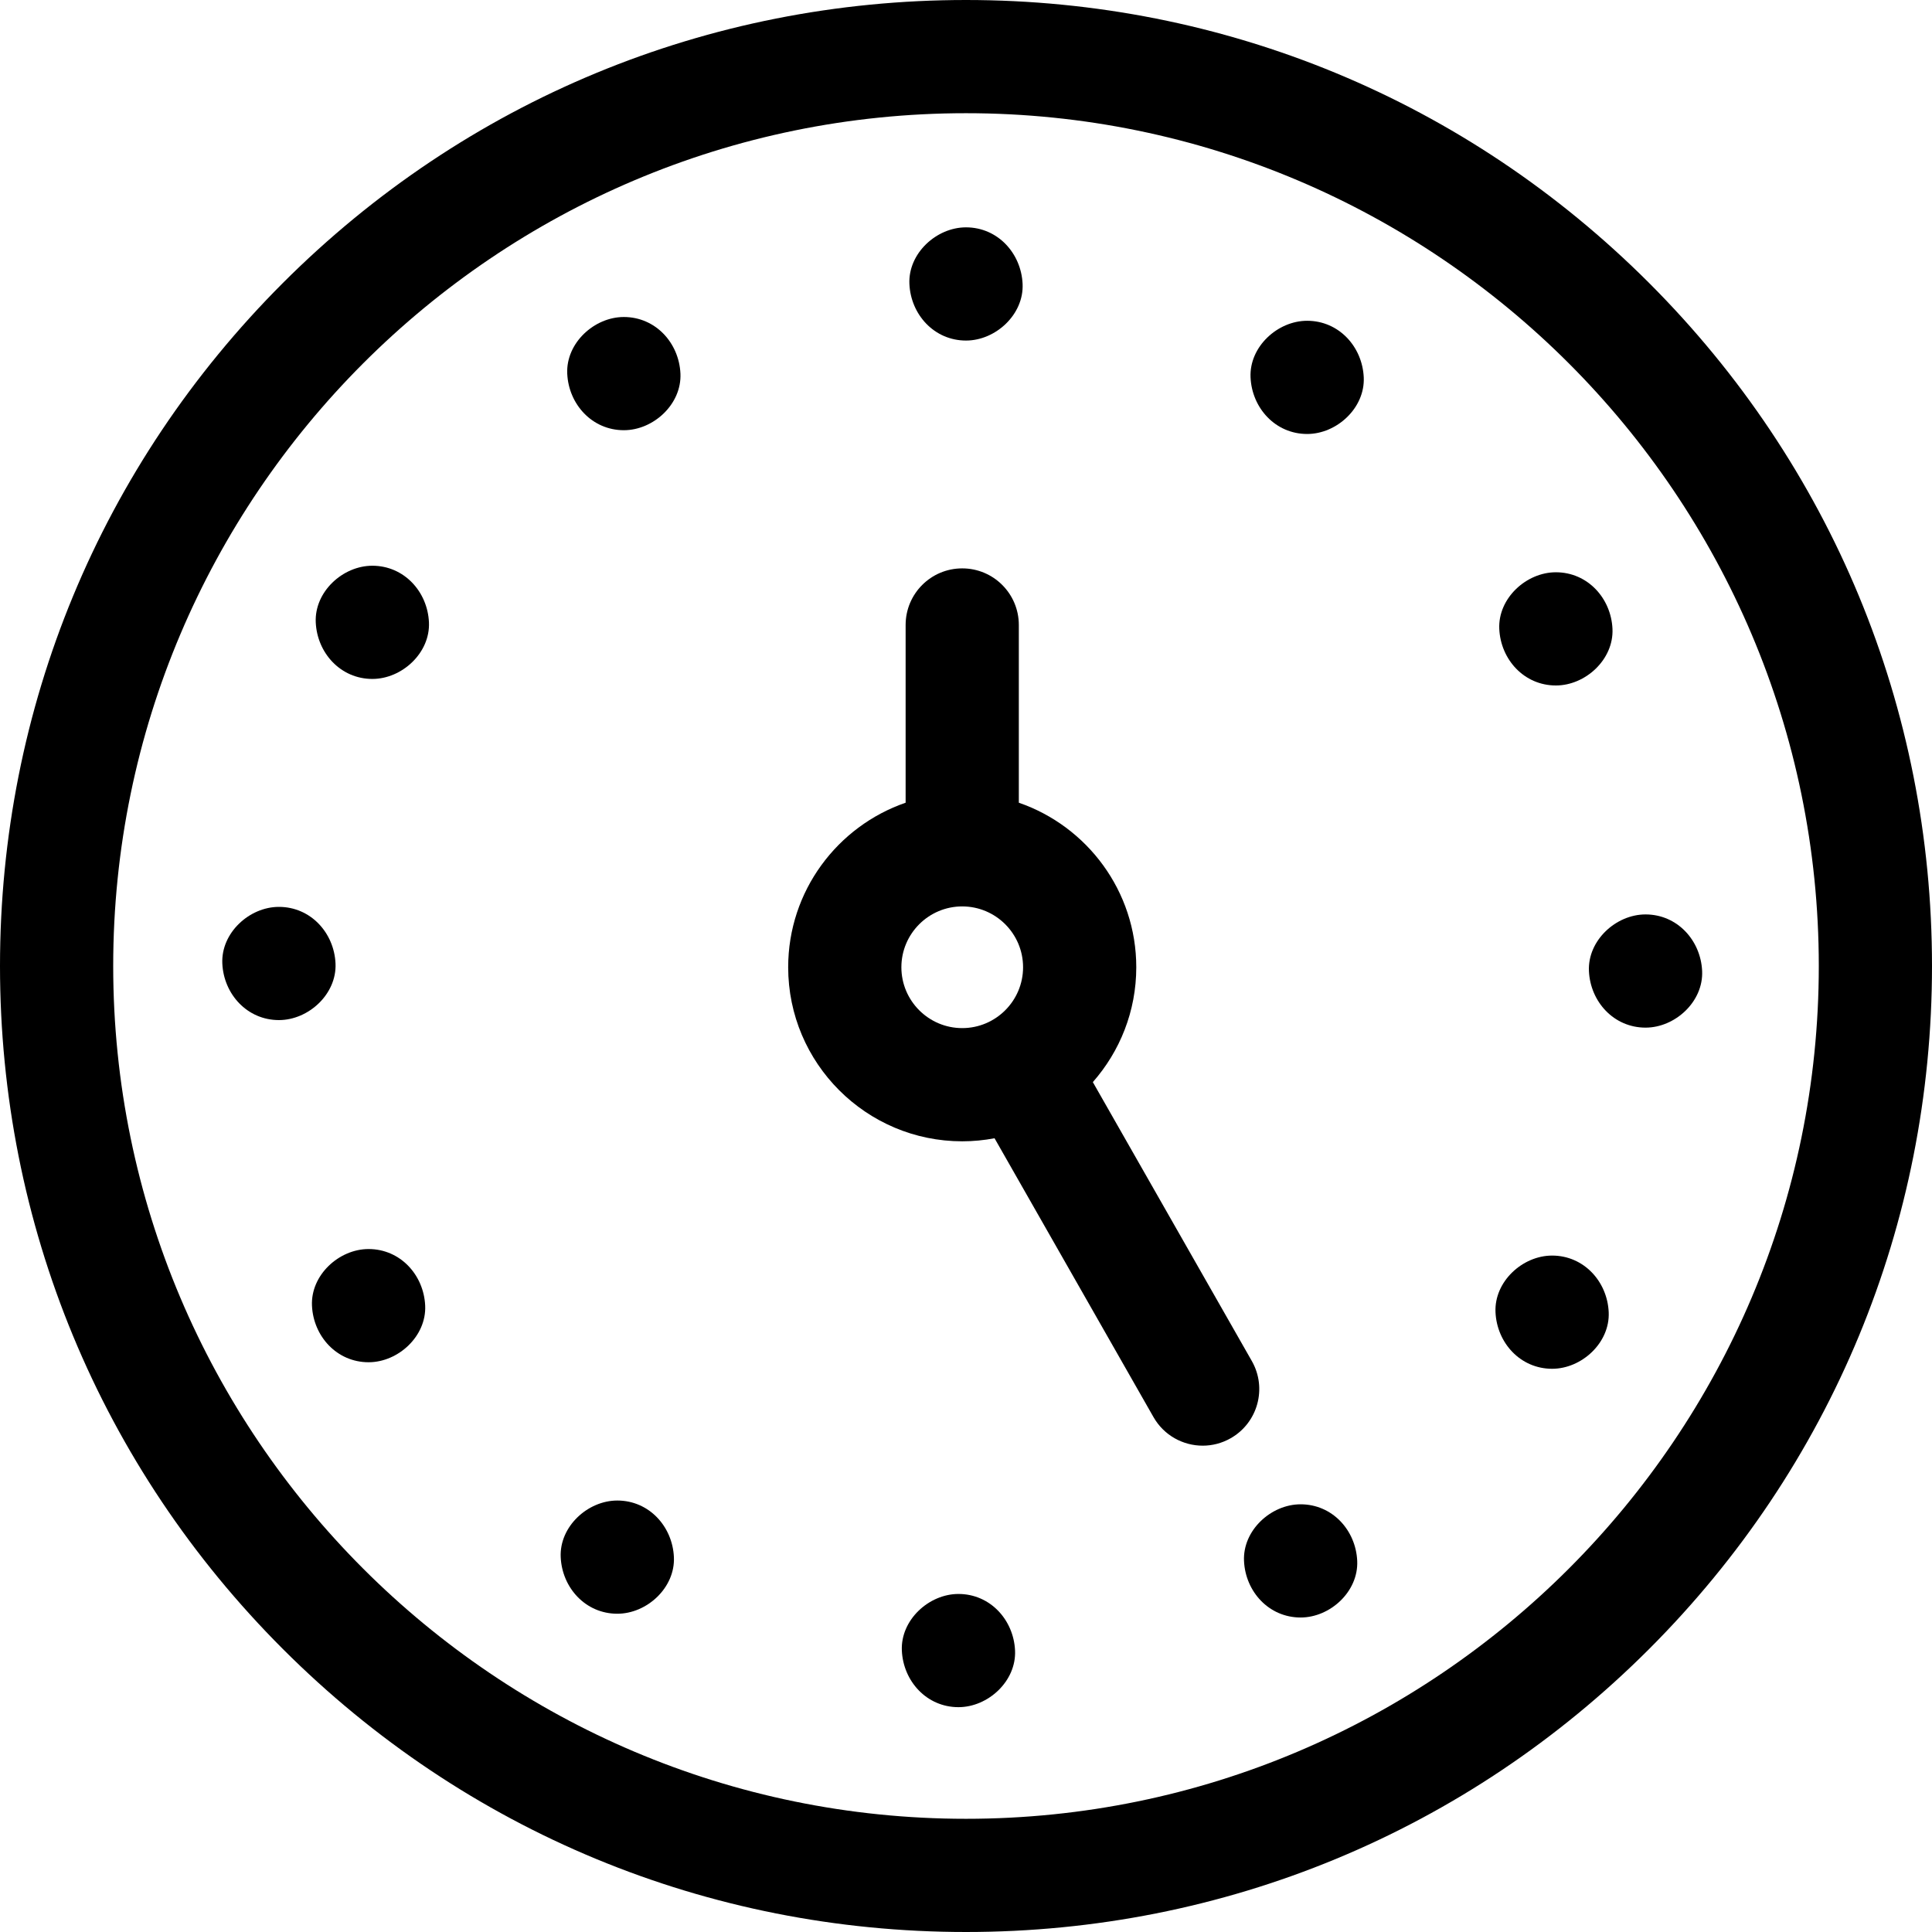<?xml version="1.0" encoding="UTF-8"?> <svg xmlns="http://www.w3.org/2000/svg" id="Capa_1" height="512" viewBox="0 0 512 512" width="512"><g><path d="m437.02 74.98c-48.353-48.351-112.64-74.98-181.02-74.98s-132.667 26.629-181.02 74.98c-48.351 48.353-74.98 112.64-74.98 181.02s26.629 132.667 74.98 181.02c48.353 48.351 112.64 74.98 181.02 74.98s132.667-26.629 181.02-74.98c48.351-48.353 74.98-112.64 74.98-181.02s-26.629-132.667-74.98-181.02zm-181.02 407.02c-124.617 0-226-101.383-226-226s101.383-226 226-226 226 101.383 226 226-101.383 226-226 226z"></path><path d="m331.748 360.687-42.134-73.917c7.156-8.129 11.511-18.781 11.511-30.436 0-20.183-13.035-37.367-31.125-43.607v-47.101c0-8.284-6.716-15-15-15s-15 6.716-15 15v47.101c-18.09 6.24-31.125 23.425-31.125 43.607 0 25.434 20.691 46.125 46.125 46.125 2.927 0 5.787-.286 8.565-.81l42.121 73.894c2.766 4.853 7.832 7.574 13.045 7.574 2.519 0 5.07-.635 7.414-1.971 7.197-4.102 9.706-13.262 5.603-20.459zm-92.873-104.354c0-8.892 7.233-16.125 16.125-16.125s16.125 7.233 16.125 16.125-7.233 16.125-16.125 16.125-16.125-7.233-16.125-16.125z"></path><path d="m256 90.25c7.846 0 15.363-6.899 15-15-.364-8.127-6.591-15-15-15-7.846 0-15.363 6.899-15 15 .364 8.127 6.591 15 15 15z"></path><path d="m165.324 84.01c-7.846 0-15.363 6.899-15 15 .364 8.127 6.591 15 15 15 7.846 0 15.363-6.899 15-15-.364-8.126-6.59-15-15-15z"></path><path d="m98.677 149.926c-7.846 0-15.363 6.899-15 15 .364 8.127 6.591 15 15 15 7.846 0 15.363-6.899 15-15-.364-8.127-6.591-15-15-15z"></path><path d="m88.917 255.333c-.364-8.127-6.591-15-15-15-7.846 0-15.363 6.899-15 15 .364 8.127 6.591 15 15 15 7.846 0 15.363-6.899 15-15z"></path><path d="m97.677 331.009c-7.846 0-15.363 6.899-15 15 .364 8.127 6.591 15 15 15 7.846 0 15.363-6.899 15-15-.364-8.127-6.591-15-15-15z"></path><path d="m163.592 397.656c-7.846 0-15.363 6.899-15 15 .364 8.127 6.591 15 15 15 7.846 0 15.363-6.899 15-15-.364-8.127-6.591-15-15-15z"></path><path d="m254 422.417c-7.846 0-15.363 6.899-15 15 .364 8.127 6.591 15 15 15 7.846 0 15.363-6.899 15-15-.364-8.127-6.591-15-15-15z"></path><path d="m344.676 398.656c-7.846 0-15.363 6.899-15 15 .364 8.127 6.591 15 15 15 7.846 0 15.363-6.899 15-15-.364-8.127-6.591-15-15-15z"></path><path d="m411.323 332.741c-7.846 0-15.363 6.899-15 15 .364 8.127 6.591 15 15 15 7.846 0 15.363-6.899 15-15-.364-8.127-6.591-15-15-15z"></path><path d="m436.083 242.333c-7.846 0-15.363 6.899-15 15 .364 8.127 6.591 15 15 15 7.846 0 15.363-6.899 15-15-.364-8.127-6.59-15-15-15z"></path><path d="m412.323 181.658c7.846 0 15.363-6.899 15-15-.364-8.127-6.591-15-15-15-7.846 0-15.363 6.899-15 15 .364 8.127 6.591 15 15 15z"></path><path d="m346.408 85.01c-7.846 0-15.363 6.899-15 15 .364 8.127 6.591 15 15 15 7.846 0 15.363-6.899 15-15-.364-8.126-6.591-15-15-15z"></path></g></svg> 